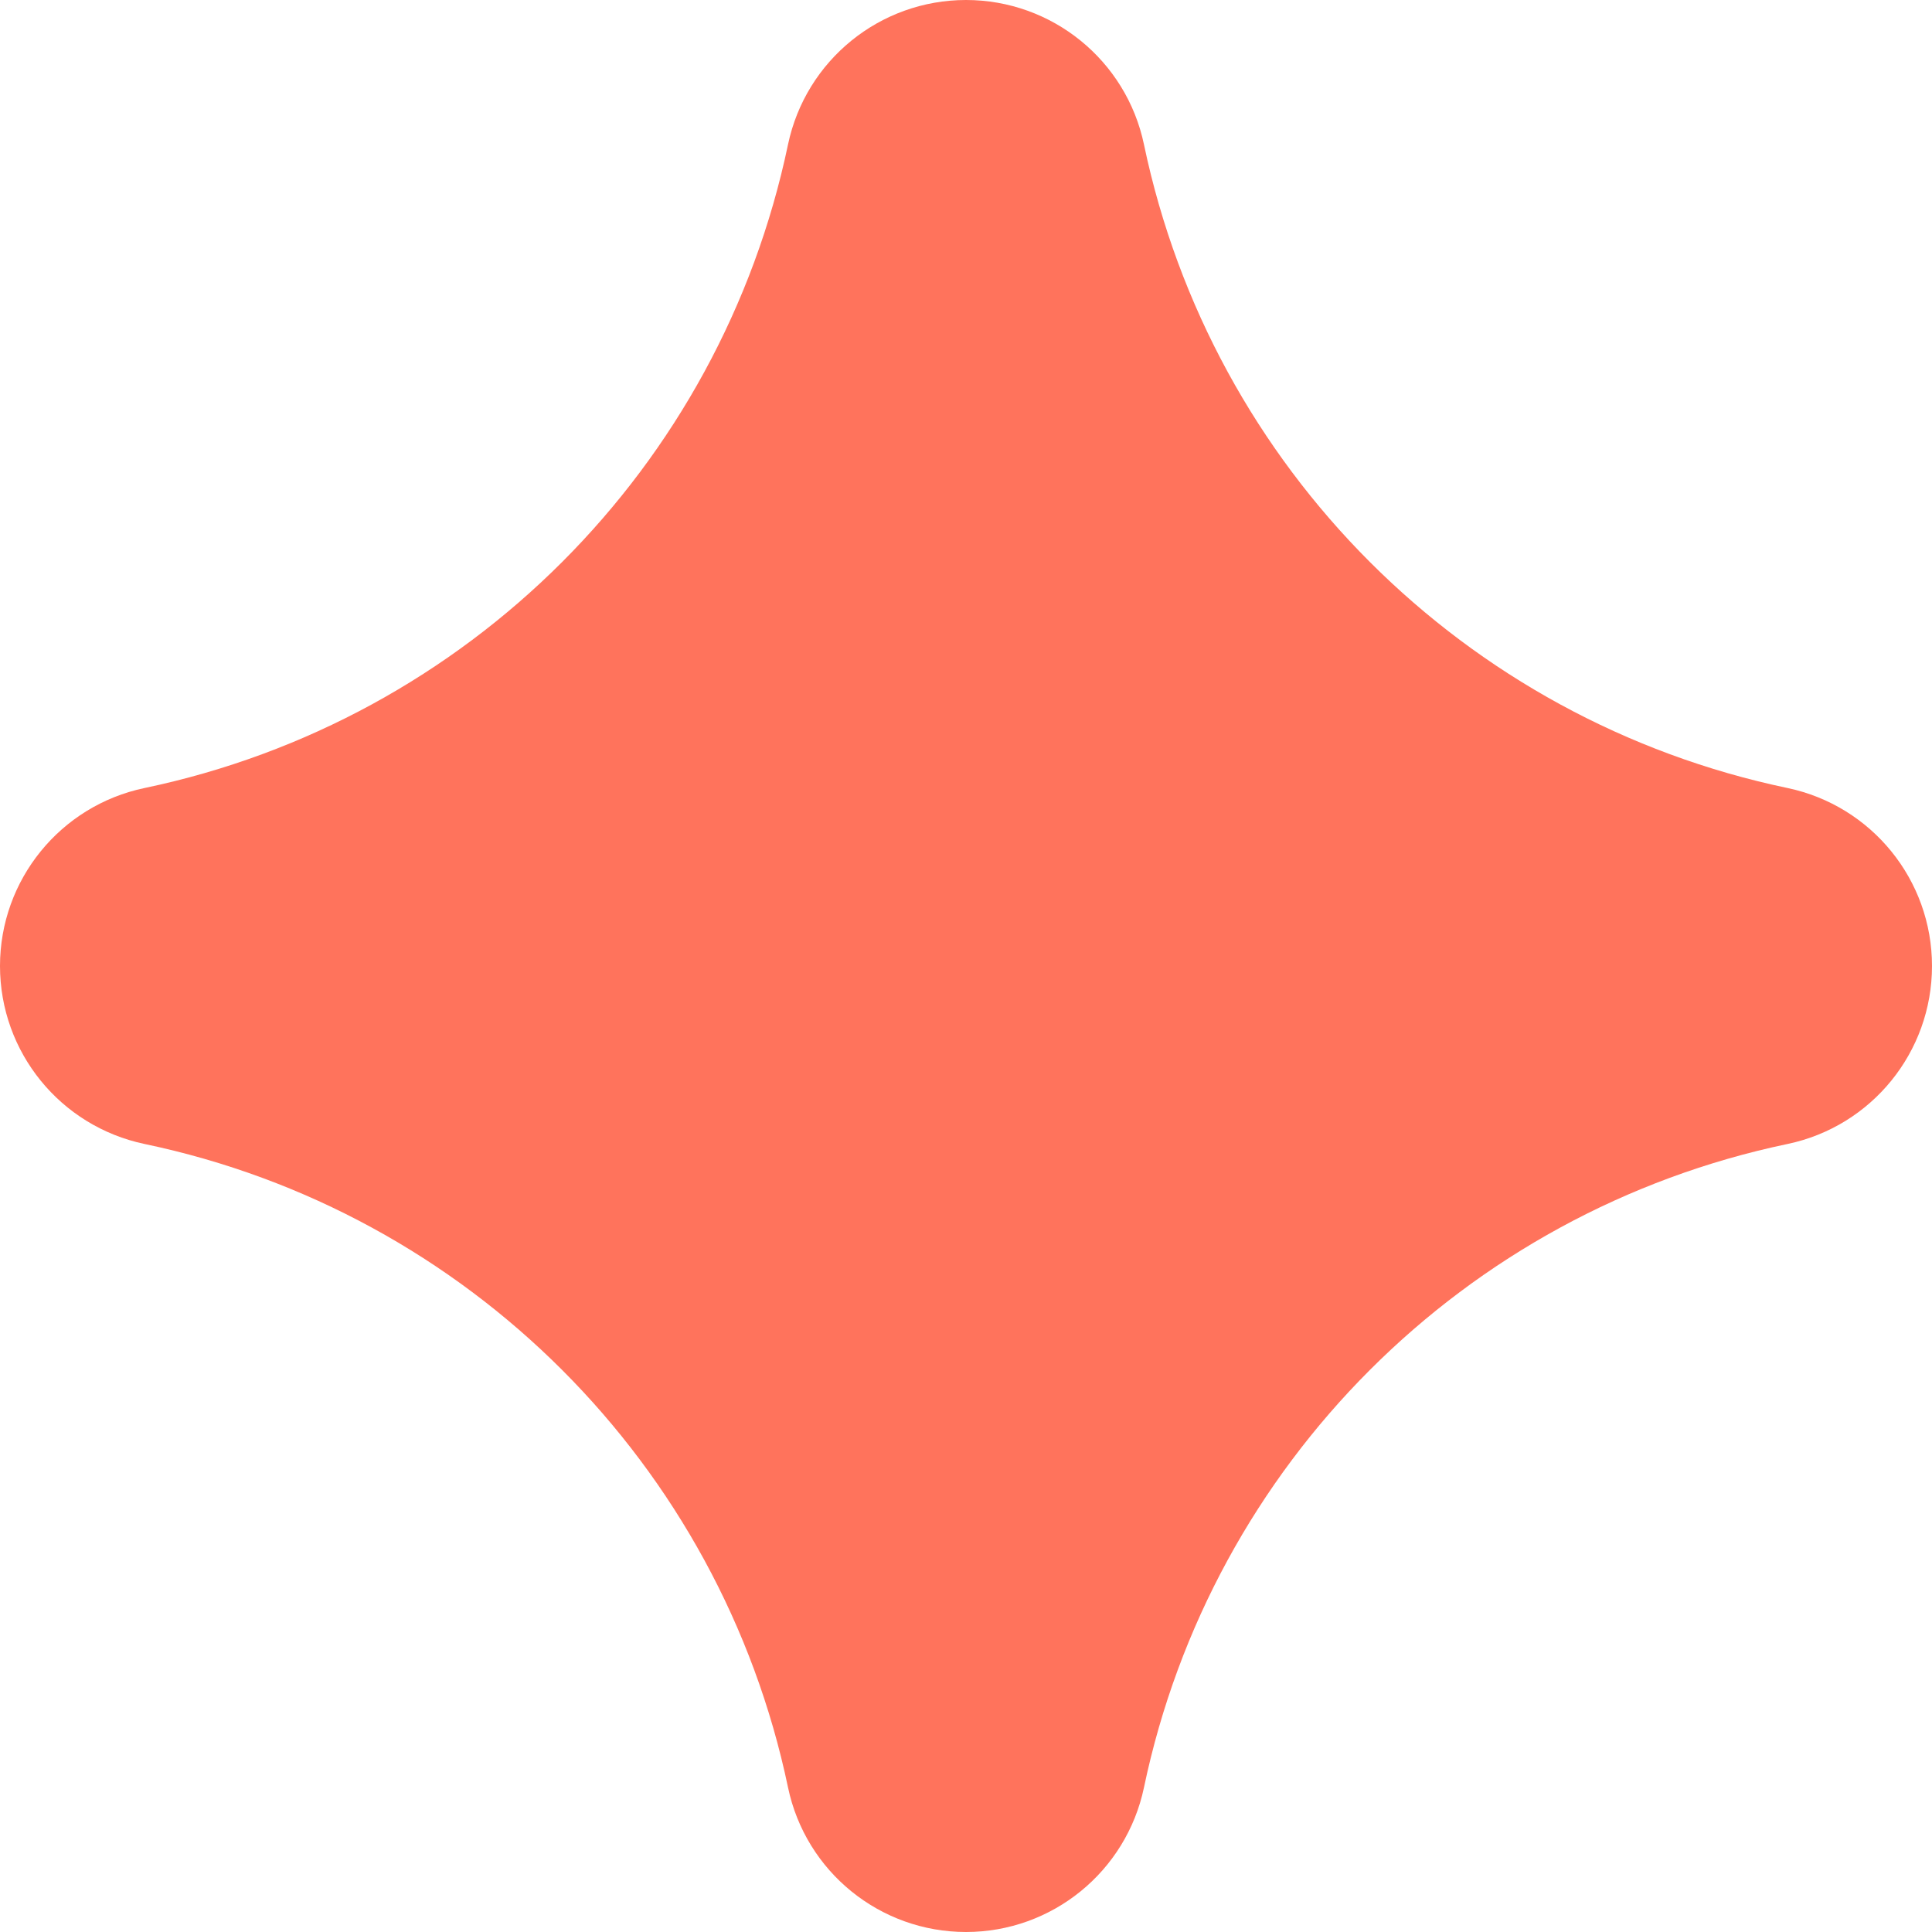 <svg width="24" height="24" viewBox="0 0 24 24" fill="none" xmlns="http://www.w3.org/2000/svg">
<path d="M22.205 9.789C18.19 8.948 15.053 5.81 14.211 1.796C13.992 0.749 13.069 0 12 0C10.931 0 10.009 0.749 9.789 1.795C8.948 5.81 5.81 8.948 1.796 9.789C0.749 10.008 0 10.931 0 12C0 13.069 0.749 13.991 1.796 14.211C5.81 15.052 8.948 18.19 9.789 22.204C10.008 23.251 10.931 24 12 24C13.069 24 13.991 23.251 14.211 22.204C15.052 18.19 18.19 15.052 22.205 14.211C23.251 13.992 24 13.069 24 12C24 10.931 23.251 10.009 22.205 9.789Z" fill="#FF735C"/>
</svg>
